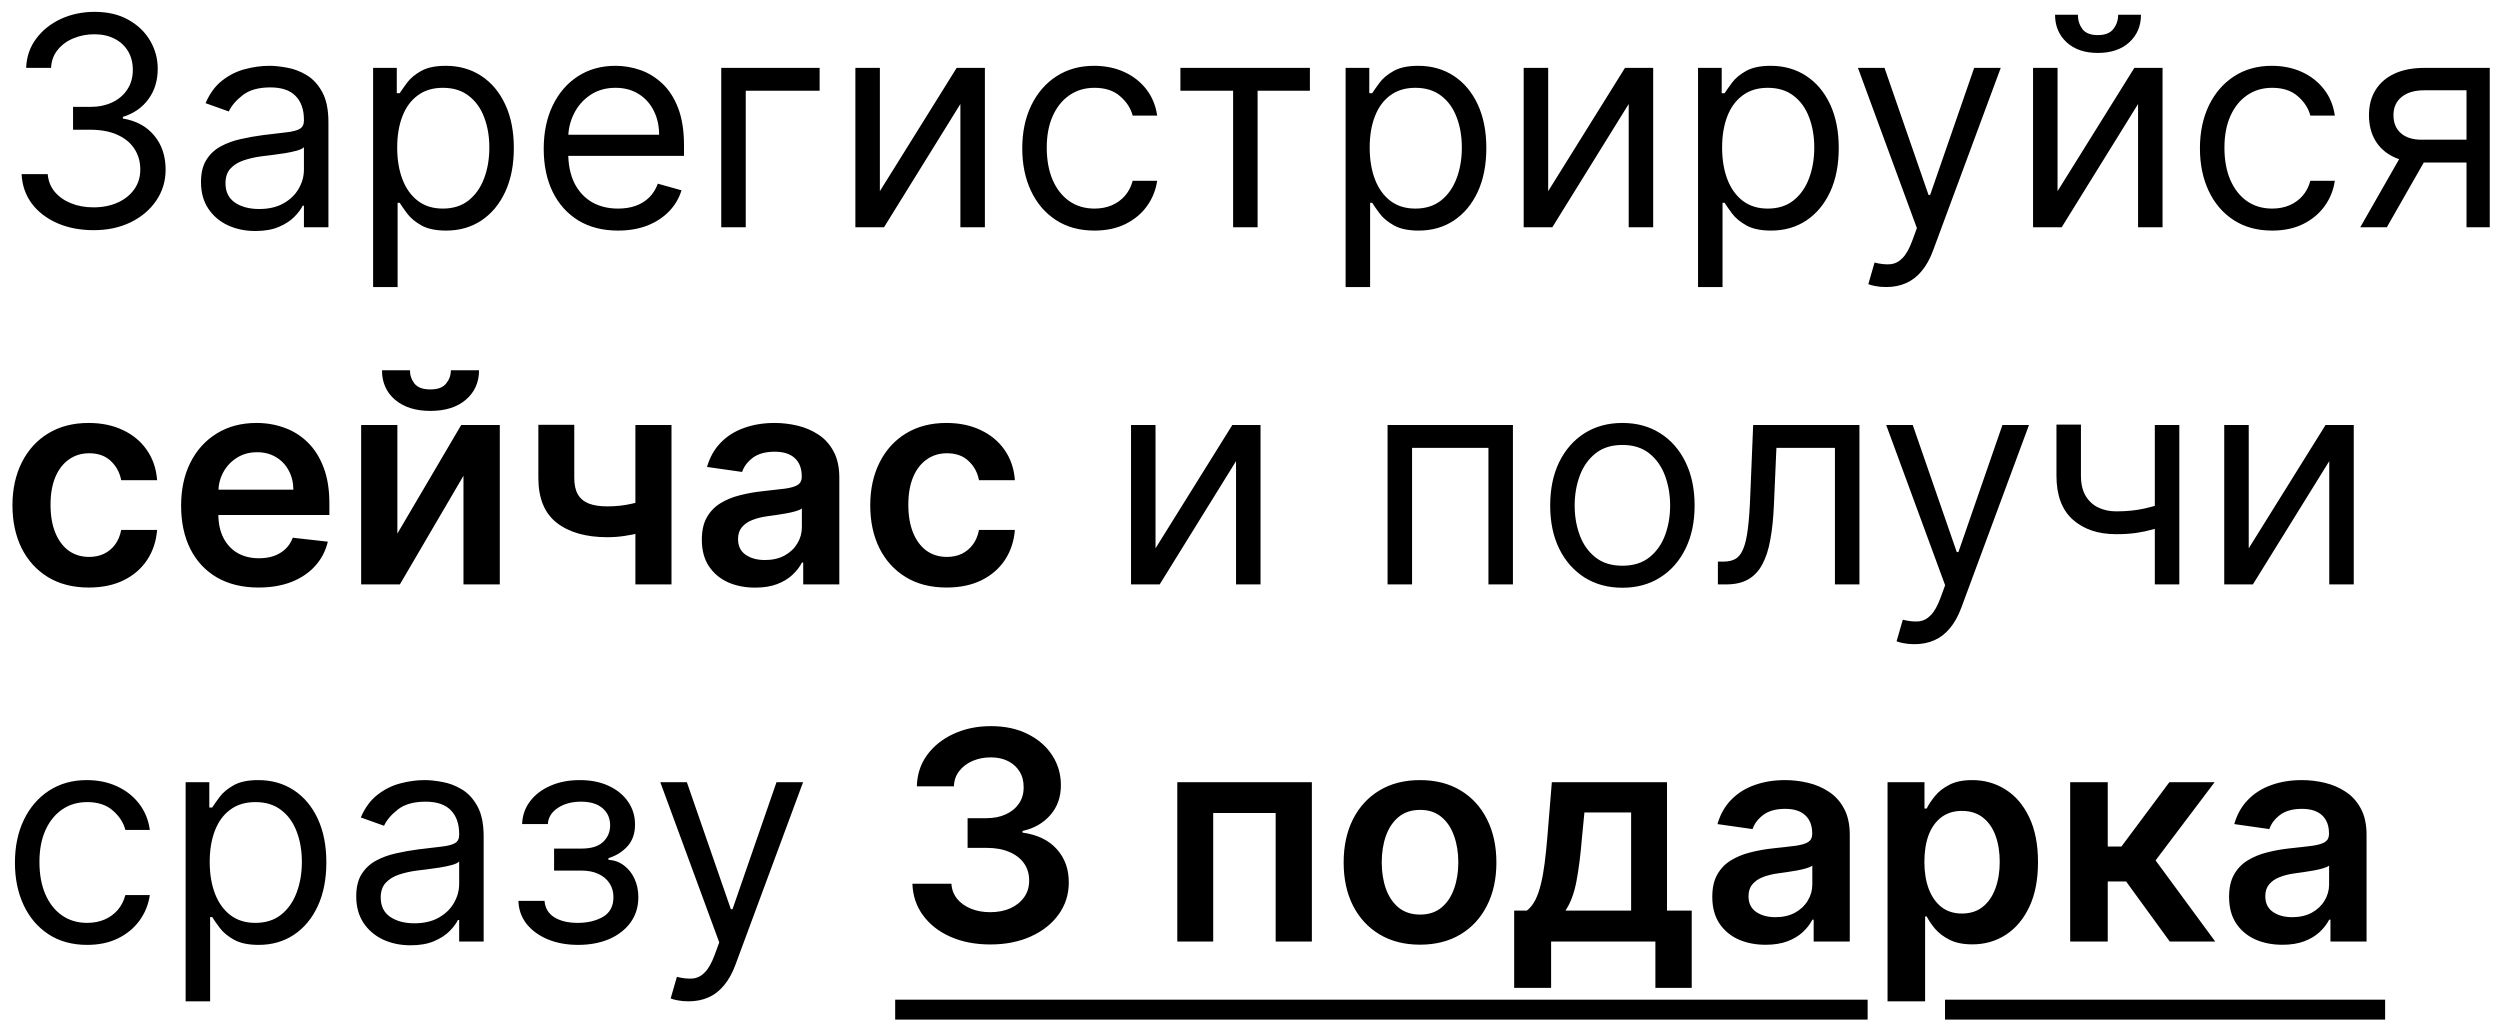 <?xml version="1.0" encoding="UTF-8"?> <svg xmlns="http://www.w3.org/2000/svg" width="154" height="63" viewBox="0 0 154 63" fill="none"><path d="M5.778 14.179C4.935 14.179 4.183 14.034 3.522 13.744C2.866 13.454 2.344 13.052 1.956 12.536C1.572 12.016 1.364 11.413 1.33 10.727H2.94C2.974 11.149 3.119 11.514 3.375 11.82C3.631 12.123 3.965 12.357 4.379 12.523C4.792 12.69 5.25 12.773 5.753 12.773C6.315 12.773 6.814 12.675 7.249 12.479C7.683 12.283 8.024 12.01 8.271 11.661C8.518 11.311 8.642 10.906 8.642 10.446C8.642 9.964 8.523 9.54 8.284 9.174C8.045 8.803 7.696 8.513 7.236 8.305C6.776 8.096 6.213 7.991 5.548 7.991H4.5V6.585H5.548C6.068 6.585 6.524 6.491 6.916 6.304C7.312 6.116 7.621 5.852 7.843 5.511C8.069 5.17 8.182 4.77 8.182 4.31C8.182 3.866 8.084 3.481 7.888 3.153C7.692 2.825 7.415 2.569 7.057 2.386C6.703 2.202 6.286 2.111 5.804 2.111C5.352 2.111 4.926 2.194 4.526 2.36C4.129 2.522 3.805 2.759 3.554 3.07C3.303 3.376 3.166 3.747 3.145 4.182H1.611C1.636 3.496 1.843 2.895 2.231 2.379C2.619 1.859 3.126 1.455 3.752 1.165C4.383 0.875 5.075 0.73 5.83 0.73C6.639 0.73 7.334 0.894 7.913 1.222C8.493 1.546 8.938 1.974 9.249 2.507C9.56 3.04 9.716 3.615 9.716 4.233C9.716 4.97 9.522 5.599 9.134 6.119C8.751 6.638 8.229 6.999 7.568 7.199V7.301C8.395 7.438 9.04 7.789 9.505 8.356C9.969 8.918 10.202 9.615 10.202 10.446C10.202 11.158 10.008 11.797 9.62 12.364C9.237 12.926 8.712 13.369 8.048 13.693C7.383 14.017 6.626 14.179 5.778 14.179ZM15.731 14.23C15.109 14.23 14.544 14.113 14.037 13.879C13.53 13.64 13.127 13.297 12.829 12.849C12.53 12.398 12.381 11.852 12.381 11.213C12.381 10.651 12.492 10.195 12.714 9.845C12.935 9.491 13.232 9.214 13.602 9.014C13.973 8.814 14.382 8.665 14.829 8.567C15.281 8.464 15.735 8.384 16.191 8.324C16.788 8.247 17.271 8.19 17.642 8.151C18.017 8.109 18.29 8.038 18.46 7.94C18.635 7.842 18.722 7.672 18.722 7.429V7.378C18.722 6.747 18.55 6.257 18.204 5.908C17.864 5.558 17.346 5.384 16.651 5.384C15.931 5.384 15.367 5.541 14.957 5.857C14.548 6.172 14.261 6.509 14.095 6.866L12.663 6.355C12.918 5.759 13.259 5.294 13.685 4.962C14.116 4.625 14.585 4.391 15.092 4.259C15.603 4.122 16.106 4.054 16.6 4.054C16.916 4.054 17.278 4.092 17.687 4.169C18.1 4.241 18.499 4.393 18.882 4.623C19.27 4.853 19.592 5.2 19.847 5.665C20.103 6.129 20.231 6.751 20.231 7.531V14H18.722V12.671H18.646C18.543 12.883 18.373 13.111 18.134 13.354C17.896 13.597 17.578 13.804 17.182 13.974C16.785 14.145 16.302 14.23 15.731 14.23ZM15.961 12.875C16.558 12.875 17.06 12.758 17.47 12.523C17.883 12.289 18.194 11.986 18.403 11.616C18.616 11.245 18.722 10.855 18.722 10.446V9.065C18.658 9.142 18.518 9.212 18.3 9.276C18.087 9.336 17.84 9.389 17.559 9.436C17.282 9.479 17.011 9.517 16.747 9.551C16.487 9.581 16.276 9.607 16.114 9.628C15.722 9.679 15.356 9.762 15.015 9.877C14.678 9.988 14.405 10.156 14.197 10.382C13.992 10.604 13.89 10.906 13.89 11.29C13.89 11.814 14.084 12.21 14.472 12.479C14.864 12.743 15.36 12.875 15.961 12.875ZM22.984 17.682V4.182H24.442V5.741H24.621C24.731 5.571 24.885 5.354 25.081 5.089C25.281 4.821 25.567 4.582 25.937 4.374C26.312 4.161 26.819 4.054 27.459 4.054C28.285 4.054 29.014 4.261 29.645 4.674C30.275 5.087 30.768 5.673 31.121 6.432C31.475 7.19 31.652 8.085 31.652 9.116C31.652 10.156 31.475 11.057 31.121 11.82C30.768 12.579 30.277 13.167 29.651 13.585C29.025 13.998 28.302 14.204 27.484 14.204C26.854 14.204 26.349 14.1 25.969 13.891C25.59 13.678 25.298 13.438 25.094 13.169C24.889 12.896 24.731 12.671 24.621 12.492H24.493V17.682H22.984ZM24.467 9.091C24.467 9.832 24.576 10.486 24.793 11.053C25.011 11.616 25.328 12.057 25.746 12.376C26.163 12.692 26.674 12.849 27.28 12.849C27.91 12.849 28.437 12.683 28.858 12.351C29.285 12.014 29.604 11.562 29.817 10.996C30.035 10.425 30.143 9.79 30.143 9.091C30.143 8.401 30.037 7.778 29.824 7.224C29.615 6.666 29.297 6.225 28.871 5.901C28.449 5.573 27.919 5.409 27.28 5.409C26.666 5.409 26.15 5.565 25.733 5.876C25.315 6.183 25 6.613 24.787 7.167C24.574 7.717 24.467 8.358 24.467 9.091ZM38.069 14.204C37.123 14.204 36.307 13.996 35.621 13.578C34.94 13.156 34.413 12.568 34.042 11.814C33.676 11.055 33.493 10.173 33.493 9.168C33.493 8.162 33.676 7.276 34.042 6.509C34.413 5.737 34.929 5.136 35.589 4.706C36.254 4.271 37.03 4.054 37.916 4.054C38.427 4.054 38.932 4.139 39.431 4.31C39.929 4.48 40.383 4.757 40.792 5.141C41.202 5.52 41.528 6.023 41.77 6.649C42.013 7.276 42.135 8.047 42.135 8.963V9.602H34.567V8.298H40.601C40.601 7.744 40.49 7.25 40.268 6.815C40.051 6.381 39.74 6.038 39.335 5.786C38.934 5.535 38.462 5.409 37.916 5.409C37.315 5.409 36.795 5.558 36.356 5.857C35.922 6.151 35.587 6.534 35.353 7.007C35.118 7.48 35.001 7.987 35.001 8.528V9.398C35.001 10.139 35.129 10.768 35.385 11.283C35.645 11.795 36.005 12.185 36.465 12.453C36.925 12.717 37.46 12.849 38.069 12.849C38.466 12.849 38.824 12.794 39.143 12.683C39.467 12.568 39.746 12.398 39.981 12.172C40.215 11.942 40.396 11.656 40.524 11.315L41.981 11.724C41.828 12.219 41.57 12.653 41.208 13.028C40.846 13.399 40.398 13.689 39.866 13.898C39.333 14.102 38.734 14.204 38.069 14.204ZM50.489 4.182V5.588H45.938V14H44.429V4.182H50.489ZM54.2 11.776L58.93 4.182H60.669V14H59.16V6.406L54.455 14H52.691V4.182H54.2V11.776ZM67.42 14.204C66.5 14.204 65.707 13.987 65.042 13.553C64.377 13.118 63.866 12.519 63.508 11.756C63.15 10.994 62.971 10.122 62.971 9.142C62.971 8.145 63.154 7.265 63.521 6.502C63.892 5.735 64.407 5.136 65.068 4.706C65.733 4.271 66.508 4.054 67.394 4.054C68.085 4.054 68.707 4.182 69.261 4.438C69.815 4.693 70.269 5.051 70.623 5.511C70.976 5.972 71.196 6.509 71.281 7.122H69.772C69.657 6.675 69.402 6.278 69.005 5.933C68.613 5.584 68.085 5.409 67.42 5.409C66.832 5.409 66.316 5.562 65.873 5.869C65.434 6.172 65.091 6.6 64.844 7.154C64.601 7.704 64.48 8.349 64.48 9.091C64.48 9.849 64.599 10.51 64.838 11.072C65.081 11.635 65.421 12.072 65.86 12.383C66.304 12.694 66.823 12.849 67.42 12.849C67.812 12.849 68.168 12.781 68.488 12.645C68.807 12.508 69.078 12.312 69.299 12.057C69.521 11.801 69.679 11.494 69.772 11.136H71.281C71.196 11.716 70.985 12.238 70.648 12.702C70.316 13.163 69.875 13.529 69.325 13.802C68.779 14.07 68.144 14.204 67.42 14.204ZM72.713 5.588V4.182H80.69V5.588H77.468V14H75.96V5.588H72.713ZM82.89 17.682V4.182H84.348V5.741H84.527C84.638 5.571 84.791 5.354 84.987 5.089C85.187 4.821 85.473 4.582 85.844 4.374C86.219 4.161 86.726 4.054 87.365 4.054C88.192 4.054 88.92 4.261 89.551 4.674C90.182 5.087 90.674 5.673 91.028 6.432C91.381 7.19 91.558 8.085 91.558 9.116C91.558 10.156 91.381 11.057 91.028 11.82C90.674 12.579 90.184 13.167 89.557 13.585C88.931 13.998 88.209 14.204 87.39 14.204C86.76 14.204 86.255 14.1 85.876 13.891C85.496 13.678 85.204 13.438 85 13.169C84.795 12.896 84.638 12.671 84.527 12.492H84.399V17.682H82.89ZM84.373 9.091C84.373 9.832 84.482 10.486 84.699 11.053C84.917 11.616 85.234 12.057 85.652 12.376C86.069 12.692 86.581 12.849 87.186 12.849C87.817 12.849 88.343 12.683 88.765 12.351C89.191 12.014 89.51 11.562 89.724 10.996C89.941 10.425 90.049 9.79 90.049 9.091C90.049 8.401 89.943 7.778 89.73 7.224C89.521 6.666 89.204 6.225 88.778 5.901C88.356 5.573 87.825 5.409 87.186 5.409C86.572 5.409 86.057 5.565 85.639 5.876C85.221 6.183 84.906 6.613 84.693 7.167C84.48 7.717 84.373 8.358 84.373 9.091ZM95.368 11.776L100.098 4.182H101.836V14H100.328V6.406L95.623 14H93.859V4.182H95.368V11.776ZM104.599 17.682V4.182H106.057V5.741H106.236C106.347 5.571 106.5 5.354 106.696 5.089C106.896 4.821 107.182 4.582 107.553 4.374C107.928 4.161 108.435 4.054 109.074 4.054C109.901 4.054 110.629 4.261 111.26 4.674C111.891 5.087 112.383 5.673 112.737 6.432C113.09 7.19 113.267 8.085 113.267 9.116C113.267 10.156 113.09 11.057 112.737 11.82C112.383 12.579 111.893 13.167 111.266 13.585C110.64 13.998 109.918 14.204 109.099 14.204C108.469 14.204 107.964 14.1 107.585 13.891C107.205 13.678 106.913 13.438 106.709 13.169C106.504 12.896 106.347 12.671 106.236 12.492H106.108V17.682H104.599ZM106.082 9.091C106.082 9.832 106.191 10.486 106.408 11.053C106.626 11.616 106.943 12.057 107.361 12.376C107.778 12.692 108.29 12.849 108.895 12.849C109.526 12.849 110.052 12.683 110.474 12.351C110.9 12.014 111.219 11.562 111.433 10.996C111.65 10.425 111.759 9.79 111.759 9.091C111.759 8.401 111.652 7.778 111.439 7.224C111.23 6.666 110.913 6.225 110.487 5.901C110.065 5.573 109.534 5.409 108.895 5.409C108.281 5.409 107.766 5.565 107.348 5.876C106.93 6.183 106.615 6.613 106.402 7.167C106.189 7.717 106.082 8.358 106.082 9.091ZM116.188 17.682C115.933 17.682 115.705 17.66 115.504 17.618C115.304 17.579 115.165 17.541 115.089 17.503L115.472 16.173C115.839 16.267 116.163 16.301 116.444 16.276C116.725 16.25 116.974 16.124 117.192 15.898C117.413 15.677 117.616 15.317 117.799 14.818L118.08 14.051L114.45 4.182H116.086L118.796 12.006H118.898L121.609 4.182H123.245L119.077 15.432C118.89 15.939 118.658 16.359 118.381 16.691C118.104 17.028 117.782 17.277 117.415 17.439C117.053 17.601 116.644 17.682 116.188 17.682ZM126.745 11.776L131.475 4.182H133.213V14H131.705V6.406L127 14H125.236V4.182H126.745V11.776ZM130.478 0.909H131.884C131.884 1.599 131.645 2.164 131.168 2.603C130.691 3.042 130.043 3.261 129.225 3.261C128.419 3.261 127.778 3.042 127.301 2.603C126.828 2.164 126.591 1.599 126.591 0.909H127.998C127.998 1.241 128.089 1.533 128.272 1.785C128.46 2.036 128.777 2.162 129.225 2.162C129.672 2.162 129.992 2.036 130.184 1.785C130.38 1.533 130.478 1.241 130.478 0.909ZM139.965 14.204C139.045 14.204 138.252 13.987 137.587 13.553C136.922 13.118 136.411 12.519 136.053 11.756C135.695 10.994 135.516 10.122 135.516 9.142C135.516 8.145 135.699 7.265 136.066 6.502C136.437 5.735 136.952 5.136 137.613 4.706C138.278 4.271 139.053 4.054 139.939 4.054C140.63 4.054 141.252 4.182 141.806 4.438C142.36 4.693 142.814 5.051 143.167 5.511C143.521 5.972 143.741 6.509 143.826 7.122H142.317C142.202 6.675 141.947 6.278 141.55 5.933C141.158 5.584 140.63 5.409 139.965 5.409C139.377 5.409 138.861 5.562 138.418 5.869C137.979 6.172 137.636 6.6 137.389 7.154C137.146 7.704 137.025 8.349 137.025 9.091C137.025 9.849 137.144 10.51 137.383 11.072C137.626 11.635 137.966 12.072 138.405 12.383C138.849 12.694 139.368 12.849 139.965 12.849C140.357 12.849 140.713 12.781 141.032 12.645C141.352 12.508 141.623 12.312 141.844 12.057C142.066 11.801 142.224 11.494 142.317 11.136H143.826C143.741 11.716 143.53 12.238 143.193 12.702C142.861 13.163 142.42 13.529 141.87 13.802C141.324 14.07 140.689 14.204 139.965 14.204ZM151.937 14V5.562H149.329C148.741 5.562 148.279 5.699 147.942 5.972C147.606 6.244 147.437 6.619 147.437 7.097C147.437 7.565 147.589 7.934 147.891 8.202C148.198 8.471 148.618 8.605 149.15 8.605H152.321V10.011H149.15C148.486 10.011 147.912 9.894 147.431 9.66C146.949 9.425 146.579 9.091 146.319 8.656C146.059 8.217 145.929 7.697 145.929 7.097C145.929 6.491 146.065 5.972 146.338 5.537C146.611 5.102 147.001 4.768 147.508 4.533C148.019 4.299 148.626 4.182 149.329 4.182H153.369V14H151.937ZM145.392 14L148.179 9.116H149.815L147.028 14H145.392ZM5.472 36.192C4.491 36.192 3.65 35.977 2.947 35.546C2.248 35.116 1.709 34.521 1.33 33.763C0.955 33 0.767 32.122 0.767 31.129C0.767 30.132 0.959 29.252 1.342 28.489C1.726 27.722 2.267 27.126 2.966 26.7C3.669 26.269 4.5 26.054 5.459 26.054C6.256 26.054 6.961 26.201 7.575 26.495C8.192 26.785 8.685 27.196 9.051 27.729C9.418 28.257 9.626 28.875 9.678 29.582H7.466C7.376 29.109 7.163 28.715 6.827 28.4C6.494 28.08 6.049 27.921 5.491 27.921C5.018 27.921 4.602 28.048 4.244 28.304C3.886 28.555 3.607 28.918 3.407 29.391C3.211 29.864 3.113 30.43 3.113 31.091C3.113 31.76 3.211 32.335 3.407 32.817C3.603 33.294 3.878 33.663 4.232 33.923C4.589 34.178 5.009 34.306 5.491 34.306C5.832 34.306 6.136 34.242 6.405 34.114C6.678 33.982 6.906 33.793 7.089 33.545C7.272 33.298 7.398 32.998 7.466 32.644H9.678C9.622 33.339 9.418 33.955 9.064 34.492C8.71 35.024 8.229 35.442 7.619 35.744C7.01 36.043 6.294 36.192 5.472 36.192ZM15.924 36.192C14.94 36.192 14.09 35.987 13.374 35.578C12.662 35.165 12.114 34.581 11.731 33.827C11.348 33.068 11.156 32.175 11.156 31.148C11.156 30.139 11.348 29.252 11.731 28.489C12.119 27.722 12.66 27.126 13.355 26.7C14.049 26.269 14.865 26.054 15.803 26.054C16.408 26.054 16.979 26.152 17.516 26.348C18.057 26.54 18.534 26.838 18.948 27.243C19.365 27.648 19.693 28.163 19.932 28.79C20.171 29.412 20.29 30.153 20.29 31.014V31.724H12.242V30.164H18.072C18.068 29.721 17.972 29.327 17.784 28.982C17.597 28.632 17.335 28.357 16.998 28.157C16.666 27.957 16.278 27.857 15.835 27.857C15.362 27.857 14.946 27.972 14.588 28.202C14.23 28.428 13.951 28.726 13.751 29.097C13.555 29.463 13.455 29.866 13.45 30.305V31.666C13.45 32.237 13.555 32.727 13.764 33.136C13.973 33.541 14.264 33.852 14.639 34.07C15.014 34.283 15.453 34.389 15.956 34.389C16.293 34.389 16.598 34.342 16.87 34.249C17.143 34.151 17.379 34.008 17.58 33.82C17.78 33.633 17.931 33.401 18.034 33.124L20.194 33.367C20.058 33.938 19.798 34.436 19.414 34.862C19.035 35.284 18.549 35.612 17.957 35.847C17.364 36.077 16.687 36.192 15.924 36.192ZM24.478 32.868L28.409 26.182H30.787V36H28.55V29.308L24.632 36H22.247V26.182H24.478V32.868ZM27.777 22.807H29.509C29.509 23.553 29.238 24.158 28.697 24.622C28.16 25.082 27.431 25.312 26.511 25.312C25.599 25.312 24.872 25.082 24.331 24.622C23.794 24.158 23.528 23.553 23.532 22.807H25.252C25.252 23.114 25.346 23.389 25.533 23.631C25.725 23.87 26.051 23.989 26.511 23.989C26.963 23.989 27.284 23.87 27.476 23.631C27.672 23.393 27.772 23.118 27.777 22.807ZM41.364 26.182V36H39.14V26.182H41.364ZM40.323 30.618V32.51C40.071 32.621 39.786 32.721 39.466 32.81C39.151 32.896 38.816 32.964 38.462 33.015C38.113 33.066 37.764 33.092 37.414 33.092C36.102 33.092 35.064 32.798 34.301 32.209C33.543 31.617 33.163 30.695 33.163 29.442V26.169H35.375V29.442C35.375 29.864 35.45 30.202 35.599 30.458C35.748 30.714 35.974 30.901 36.276 31.021C36.579 31.136 36.958 31.193 37.414 31.193C37.926 31.193 38.411 31.142 38.872 31.04C39.332 30.938 39.816 30.797 40.323 30.618ZM46.518 36.198C45.896 36.198 45.336 36.087 44.837 35.866C44.343 35.64 43.951 35.307 43.661 34.869C43.375 34.43 43.233 33.889 43.233 33.245C43.233 32.691 43.335 32.233 43.539 31.871C43.744 31.509 44.023 31.219 44.377 31.001C44.73 30.784 45.129 30.62 45.572 30.509C46.02 30.394 46.482 30.311 46.959 30.26C47.534 30.2 48.001 30.147 48.359 30.1C48.717 30.049 48.977 29.972 49.139 29.87C49.305 29.764 49.388 29.599 49.388 29.378V29.34C49.388 28.858 49.245 28.485 48.96 28.221C48.674 27.957 48.263 27.825 47.726 27.825C47.159 27.825 46.71 27.948 46.377 28.195C46.049 28.442 45.828 28.734 45.713 29.071L43.552 28.764C43.723 28.168 44.004 27.669 44.396 27.268C44.788 26.864 45.267 26.561 45.834 26.361C46.401 26.156 47.027 26.054 47.713 26.054C48.186 26.054 48.657 26.109 49.126 26.22C49.595 26.331 50.023 26.514 50.411 26.77C50.799 27.021 51.11 27.364 51.344 27.799C51.583 28.234 51.702 28.777 51.702 29.429V36H49.478V34.651H49.401C49.26 34.924 49.062 35.18 48.806 35.418C48.555 35.653 48.238 35.842 47.854 35.987C47.475 36.128 47.029 36.198 46.518 36.198ZM47.119 34.498C47.584 34.498 47.986 34.406 48.327 34.223C48.668 34.035 48.93 33.788 49.113 33.481C49.301 33.175 49.395 32.84 49.395 32.478V31.321C49.322 31.381 49.199 31.436 49.024 31.487C48.853 31.538 48.662 31.583 48.449 31.621C48.235 31.66 48.025 31.694 47.816 31.724C47.607 31.754 47.426 31.779 47.272 31.8C46.927 31.847 46.618 31.924 46.346 32.031C46.073 32.137 45.858 32.286 45.7 32.478C45.542 32.666 45.463 32.908 45.463 33.207C45.463 33.633 45.619 33.955 45.93 34.172C46.241 34.389 46.637 34.498 47.119 34.498ZM58.311 36.192C57.331 36.192 56.49 35.977 55.787 35.546C55.088 35.116 54.549 34.521 54.169 33.763C53.794 33 53.607 32.122 53.607 31.129C53.607 30.132 53.799 29.252 54.182 28.489C54.566 27.722 55.107 27.126 55.806 26.7C56.509 26.269 57.34 26.054 58.299 26.054C59.096 26.054 59.801 26.201 60.414 26.495C61.032 26.785 61.525 27.196 61.891 27.729C62.258 28.257 62.466 28.875 62.517 29.582H60.306C60.216 29.109 60.003 28.715 59.666 28.4C59.334 28.08 58.889 27.921 58.331 27.921C57.858 27.921 57.442 28.048 57.084 28.304C56.726 28.555 56.447 28.918 56.247 29.391C56.051 29.864 55.953 30.43 55.953 31.091C55.953 31.76 56.051 32.335 56.247 32.817C56.443 33.294 56.718 33.663 57.071 33.923C57.429 34.178 57.849 34.306 58.331 34.306C58.672 34.306 58.976 34.242 59.245 34.114C59.517 33.982 59.745 33.793 59.929 33.545C60.112 33.298 60.238 32.998 60.306 32.644H62.517C62.462 33.339 62.258 33.955 61.904 34.492C61.55 35.024 61.069 35.442 60.459 35.744C59.85 36.043 59.134 36.192 58.311 36.192ZM71.18 33.776L75.91 26.182H77.649V36H76.14V28.406L71.436 36H69.672V26.182H71.18V33.776ZM85.474 36V26.182H93.196V36H91.688V27.588H86.983V36H85.474ZM99.94 36.205C99.053 36.205 98.276 35.994 97.606 35.572C96.942 35.15 96.422 34.56 96.047 33.801C95.676 33.043 95.491 32.156 95.491 31.142C95.491 30.119 95.676 29.227 96.047 28.464C96.422 27.701 96.942 27.109 97.606 26.687C98.276 26.265 99.053 26.054 99.94 26.054C100.826 26.054 101.602 26.265 102.266 26.687C102.935 27.109 103.455 27.701 103.826 28.464C104.201 29.227 104.388 30.119 104.388 31.142C104.388 32.156 104.201 33.043 103.826 33.801C103.455 34.56 102.935 35.15 102.266 35.572C101.602 35.994 100.826 36.205 99.94 36.205ZM99.94 34.849C100.613 34.849 101.167 34.677 101.602 34.332C102.036 33.986 102.358 33.533 102.567 32.97C102.776 32.408 102.88 31.798 102.88 31.142C102.88 30.486 102.776 29.874 102.567 29.308C102.358 28.741 102.036 28.283 101.602 27.933C101.167 27.584 100.613 27.409 99.94 27.409C99.266 27.409 98.712 27.584 98.278 27.933C97.843 28.283 97.521 28.741 97.312 29.308C97.104 29.874 96.999 30.486 96.999 31.142C96.999 31.798 97.104 32.408 97.312 32.97C97.521 33.533 97.843 33.986 98.278 34.332C98.712 34.677 99.266 34.849 99.94 34.849ZM105.822 36V34.594H106.18C106.474 34.594 106.719 34.536 106.915 34.421C107.111 34.302 107.269 34.095 107.388 33.801C107.512 33.503 107.605 33.09 107.669 32.561C107.737 32.028 107.786 31.351 107.816 30.528L107.995 26.182H114.541V36H113.032V27.588H109.427L109.274 31.091C109.24 31.896 109.167 32.606 109.056 33.219C108.95 33.829 108.786 34.34 108.564 34.754C108.347 35.167 108.057 35.478 107.695 35.687C107.333 35.896 106.879 36 106.333 36H105.822ZM117.928 39.682C117.673 39.682 117.445 39.66 117.244 39.618C117.044 39.58 116.906 39.541 116.829 39.503L117.213 38.173C117.579 38.267 117.903 38.301 118.184 38.276C118.465 38.25 118.715 38.124 118.932 37.898C119.154 37.677 119.356 37.317 119.539 36.818L119.82 36.051L116.19 26.182H117.826L120.536 34.006H120.639L123.349 26.182H124.985L120.818 37.432C120.63 37.939 120.398 38.359 120.121 38.691C119.844 39.028 119.522 39.277 119.156 39.439C118.794 39.601 118.384 39.682 117.928 39.682ZM134.246 26.182V36H132.737V26.182H134.246ZM133.658 30.861V32.267C133.317 32.395 132.978 32.508 132.641 32.606C132.305 32.7 131.951 32.774 131.58 32.83C131.21 32.881 130.803 32.906 130.359 32.906C129.247 32.906 128.354 32.606 127.681 32.005C127.012 31.404 126.678 30.503 126.678 29.301V26.156H128.186V29.301C128.186 29.804 128.282 30.217 128.474 30.541C128.665 30.865 128.925 31.106 129.254 31.264C129.582 31.421 129.95 31.5 130.359 31.5C130.999 31.5 131.576 31.442 132.092 31.327C132.612 31.208 133.134 31.053 133.658 30.861ZM138.522 33.776L143.252 26.182H144.991V36H143.482V28.406L138.778 36H137.013V26.182H138.522V33.776ZM5.369 58.205C4.449 58.205 3.656 57.987 2.991 57.553C2.327 57.118 1.815 56.519 1.457 55.756C1.099 54.994 0.92 54.122 0.92 53.142C0.92 52.145 1.104 51.265 1.47 50.502C1.841 49.735 2.357 49.136 3.017 48.706C3.682 48.271 4.457 48.054 5.344 48.054C6.034 48.054 6.656 48.182 7.21 48.438C7.764 48.693 8.218 49.051 8.572 49.511C8.925 49.972 9.145 50.508 9.23 51.122H7.722C7.607 50.675 7.351 50.278 6.955 49.933C6.562 49.584 6.034 49.409 5.369 49.409C4.781 49.409 4.266 49.562 3.822 49.869C3.384 50.172 3.04 50.6 2.793 51.154C2.55 51.704 2.429 52.349 2.429 53.091C2.429 53.849 2.548 54.51 2.787 55.072C3.03 55.635 3.371 56.072 3.81 56.383C4.253 56.694 4.773 56.849 5.369 56.849C5.761 56.849 6.117 56.781 6.437 56.645C6.756 56.508 7.027 56.312 7.249 56.057C7.47 55.801 7.628 55.494 7.722 55.136H9.23C9.145 55.716 8.934 56.238 8.597 56.702C8.265 57.163 7.824 57.529 7.274 57.802C6.729 58.07 6.094 58.205 5.369 58.205ZM11.435 61.682V48.182H12.893V49.742H13.072C13.182 49.571 13.336 49.354 13.532 49.09C13.732 48.821 14.018 48.582 14.389 48.374C14.764 48.16 15.271 48.054 15.91 48.054C16.736 48.054 17.465 48.261 18.096 48.674C18.727 49.087 19.219 49.673 19.572 50.432C19.926 51.19 20.103 52.085 20.103 53.117C20.103 54.156 19.926 55.057 19.572 55.82C19.219 56.579 18.729 57.167 18.102 57.584C17.476 57.998 16.754 58.205 15.935 58.205C15.305 58.205 14.8 58.1 14.421 57.891C14.041 57.678 13.749 57.438 13.545 57.169C13.34 56.896 13.182 56.67 13.072 56.492H12.944V61.682H11.435ZM12.918 53.091C12.918 53.832 13.027 54.486 13.244 55.053C13.462 55.616 13.779 56.057 14.197 56.376C14.614 56.692 15.126 56.849 15.731 56.849C16.361 56.849 16.888 56.683 17.31 56.351C17.736 56.014 18.055 55.562 18.268 54.996C18.486 54.425 18.595 53.79 18.595 53.091C18.595 52.401 18.488 51.778 18.275 51.224C18.066 50.666 17.749 50.225 17.322 49.901C16.901 49.573 16.37 49.409 15.731 49.409C15.117 49.409 14.602 49.565 14.184 49.876C13.766 50.182 13.451 50.613 13.238 51.167C13.025 51.717 12.918 52.358 12.918 53.091ZM25.293 58.23C24.671 58.23 24.107 58.113 23.599 57.879C23.092 57.64 22.69 57.297 22.391 56.849C22.093 56.398 21.944 55.852 21.944 55.213C21.944 54.651 22.055 54.195 22.276 53.845C22.498 53.492 22.794 53.215 23.165 53.014C23.535 52.814 23.945 52.665 24.392 52.567C24.844 52.465 25.298 52.383 25.754 52.324C26.35 52.247 26.834 52.19 27.204 52.151C27.579 52.109 27.852 52.038 28.023 51.94C28.197 51.842 28.285 51.672 28.285 51.429V51.378C28.285 50.747 28.112 50.257 27.767 49.908C27.426 49.558 26.908 49.383 26.214 49.383C25.494 49.383 24.929 49.541 24.52 49.856C24.111 50.172 23.823 50.508 23.657 50.867L22.225 50.355C22.481 49.758 22.822 49.294 23.248 48.962C23.678 48.625 24.147 48.391 24.654 48.258C25.166 48.122 25.668 48.054 26.163 48.054C26.478 48.054 26.84 48.092 27.249 48.169C27.663 48.242 28.061 48.393 28.445 48.623C28.832 48.853 29.154 49.2 29.41 49.665C29.666 50.129 29.793 50.751 29.793 51.531V58H28.285V56.67H28.208C28.106 56.883 27.935 57.111 27.697 57.354C27.458 57.597 27.141 57.804 26.744 57.974C26.348 58.145 25.864 58.23 25.293 58.23ZM25.523 56.875C26.12 56.875 26.623 56.758 27.032 56.523C27.445 56.289 27.756 55.986 27.965 55.616C28.178 55.245 28.285 54.855 28.285 54.446V53.065C28.221 53.142 28.08 53.212 27.863 53.276C27.65 53.336 27.403 53.389 27.121 53.436C26.845 53.479 26.574 53.517 26.31 53.551C26.05 53.581 25.839 53.606 25.677 53.628C25.285 53.679 24.918 53.762 24.577 53.877C24.241 53.988 23.968 54.156 23.759 54.382C23.555 54.604 23.452 54.906 23.452 55.29C23.452 55.814 23.646 56.21 24.034 56.479C24.426 56.743 24.923 56.875 25.523 56.875ZM31.933 55.494H33.544C33.578 55.938 33.778 56.274 34.145 56.504C34.515 56.734 34.997 56.849 35.589 56.849C36.194 56.849 36.712 56.726 37.143 56.479C37.573 56.227 37.788 55.822 37.788 55.264C37.788 54.936 37.707 54.651 37.545 54.408C37.383 54.16 37.155 53.969 36.861 53.832C36.567 53.696 36.22 53.628 35.819 53.628H34.132V52.273H35.819C36.42 52.273 36.864 52.136 37.149 51.864C37.439 51.591 37.584 51.25 37.584 50.841C37.584 50.402 37.428 50.05 37.117 49.786C36.806 49.518 36.365 49.383 35.794 49.383C35.219 49.383 34.739 49.514 34.356 49.773C33.972 50.029 33.77 50.359 33.748 50.764H32.163C32.18 50.236 32.342 49.769 32.649 49.364C32.956 48.955 33.373 48.636 33.902 48.406C34.43 48.171 35.035 48.054 35.717 48.054C36.407 48.054 37.006 48.175 37.513 48.418C38.025 48.657 38.419 48.983 38.696 49.396C38.977 49.805 39.118 50.27 39.118 50.79C39.118 51.344 38.962 51.791 38.651 52.132C38.34 52.473 37.95 52.716 37.481 52.861V52.963C37.852 52.989 38.174 53.108 38.447 53.321C38.724 53.53 38.939 53.805 39.092 54.146C39.246 54.482 39.322 54.855 39.322 55.264C39.322 55.861 39.163 56.381 38.843 56.824C38.523 57.263 38.084 57.604 37.526 57.847C36.968 58.085 36.331 58.205 35.615 58.205C34.92 58.205 34.298 58.092 33.748 57.866C33.199 57.636 32.762 57.318 32.438 56.913C32.118 56.504 31.95 56.031 31.933 55.494ZM42.413 61.682C42.157 61.682 41.929 61.66 41.729 61.618C41.529 61.58 41.39 61.541 41.313 61.503L41.697 60.173C42.063 60.267 42.387 60.301 42.669 60.276C42.95 60.25 43.199 60.124 43.416 59.898C43.638 59.677 43.84 59.317 44.024 58.818L44.305 58.051L40.674 48.182H42.31L45.021 56.006H45.123L47.833 48.182H49.47L45.302 59.432C45.114 59.939 44.882 60.359 44.605 60.691C44.328 61.028 44.007 61.277 43.64 61.439C43.278 61.601 42.869 61.682 42.413 61.682ZM61.004 58.179C60.084 58.179 59.265 58.021 58.55 57.706C57.838 57.391 57.275 56.952 56.862 56.389C56.449 55.827 56.229 55.177 56.204 54.44H58.607C58.628 54.793 58.746 55.102 58.959 55.367C59.172 55.626 59.455 55.829 59.809 55.974C60.163 56.119 60.559 56.191 60.998 56.191C61.466 56.191 61.882 56.11 62.244 55.948C62.606 55.782 62.89 55.552 63.094 55.258C63.299 54.964 63.399 54.625 63.395 54.242C63.399 53.845 63.297 53.496 63.088 53.193C62.879 52.891 62.577 52.654 62.18 52.484C61.788 52.313 61.315 52.228 60.761 52.228H59.604V50.4H60.761C61.217 50.4 61.616 50.321 61.956 50.163C62.302 50.006 62.572 49.784 62.768 49.499C62.964 49.209 63.06 48.874 63.056 48.495C63.06 48.124 62.977 47.803 62.807 47.53C62.64 47.253 62.404 47.038 62.097 46.884C61.795 46.731 61.439 46.654 61.03 46.654C60.629 46.654 60.258 46.727 59.917 46.871C59.577 47.016 59.302 47.223 59.093 47.492C58.884 47.756 58.773 48.071 58.761 48.438H56.478C56.496 47.705 56.706 47.061 57.111 46.507C57.52 45.949 58.066 45.514 58.748 45.203C59.429 44.888 60.194 44.73 61.042 44.73C61.916 44.73 62.675 44.894 63.318 45.222C63.966 45.546 64.466 45.983 64.82 46.533C65.174 47.082 65.351 47.69 65.351 48.354C65.355 49.092 65.138 49.709 64.699 50.208C64.264 50.707 63.693 51.033 62.986 51.186V51.288C63.906 51.416 64.611 51.757 65.101 52.311C65.596 52.861 65.841 53.545 65.837 54.363C65.837 55.096 65.628 55.752 65.21 56.332C64.797 56.907 64.226 57.359 63.497 57.687C62.773 58.015 61.942 58.179 61.004 58.179ZM72.521 58V48.182H80.811V58H78.581V50.08H74.733V58H72.521ZM87.474 58.192C86.515 58.192 85.684 57.981 84.981 57.559C84.278 57.137 83.732 56.547 83.344 55.788C82.961 55.03 82.769 54.144 82.769 53.129C82.769 52.115 82.961 51.227 83.344 50.464C83.732 49.701 84.278 49.109 84.981 48.687C85.684 48.265 86.515 48.054 87.474 48.054C88.432 48.054 89.263 48.265 89.966 48.687C90.67 49.109 91.213 49.701 91.596 50.464C91.984 51.227 92.178 52.115 92.178 53.129C92.178 54.144 91.984 55.03 91.596 55.788C91.213 56.547 90.67 57.137 89.966 57.559C89.263 57.981 88.432 58.192 87.474 58.192ZM87.486 56.338C88.006 56.338 88.441 56.195 88.79 55.91C89.14 55.62 89.4 55.232 89.57 54.746C89.745 54.261 89.832 53.719 89.832 53.123C89.832 52.522 89.745 51.979 89.57 51.493C89.4 51.003 89.14 50.613 88.79 50.323C88.441 50.033 88.006 49.889 87.486 49.889C86.954 49.889 86.51 50.033 86.157 50.323C85.807 50.613 85.545 51.003 85.371 51.493C85.2 51.979 85.115 52.522 85.115 53.123C85.115 53.719 85.2 54.261 85.371 54.746C85.545 55.232 85.807 55.62 86.157 55.91C86.51 56.195 86.954 56.338 87.486 56.338ZM93.273 60.851V56.095H94.053C94.261 55.933 94.436 55.714 94.577 55.437C94.717 55.156 94.832 54.825 94.922 54.446C95.016 54.062 95.092 53.634 95.152 53.161C95.212 52.684 95.265 52.17 95.312 51.621L95.593 48.182H102.688V56.095H104.21V60.851H101.972V58H95.548V60.851H93.273ZM96.43 56.095H100.477V50.048H97.6L97.447 51.621C97.362 52.66 97.249 53.551 97.108 54.293C96.967 55.034 96.742 55.635 96.43 56.095ZM108.762 58.198C108.14 58.198 107.58 58.087 107.081 57.866C106.587 57.64 106.195 57.307 105.905 56.869C105.619 56.43 105.477 55.889 105.477 55.245C105.477 54.691 105.579 54.233 105.784 53.871C105.988 53.508 106.267 53.219 106.621 53.001C106.975 52.784 107.373 52.62 107.816 52.509C108.264 52.394 108.726 52.311 109.203 52.26C109.779 52.2 110.245 52.147 110.603 52.1C110.961 52.049 111.221 51.972 111.383 51.87C111.549 51.764 111.632 51.599 111.632 51.378V51.34C111.632 50.858 111.49 50.485 111.204 50.221C110.919 49.957 110.507 49.825 109.97 49.825C109.404 49.825 108.954 49.948 108.622 50.195C108.294 50.443 108.072 50.734 107.957 51.071L105.796 50.764C105.967 50.168 106.248 49.669 106.64 49.269C107.032 48.864 107.512 48.561 108.078 48.361C108.645 48.156 109.271 48.054 109.958 48.054C110.431 48.054 110.901 48.109 111.37 48.22C111.839 48.331 112.267 48.514 112.655 48.77C113.043 49.021 113.354 49.364 113.588 49.799C113.827 50.234 113.946 50.777 113.946 51.429V58H111.722V56.651H111.645C111.504 56.924 111.306 57.18 111.051 57.418C110.799 57.653 110.482 57.842 110.098 57.987C109.719 58.128 109.274 58.198 108.762 58.198ZM109.363 56.498C109.828 56.498 110.23 56.406 110.571 56.223C110.912 56.035 111.174 55.788 111.357 55.481C111.545 55.175 111.639 54.84 111.639 54.478V53.321C111.566 53.381 111.443 53.436 111.268 53.487C111.097 53.538 110.906 53.583 110.693 53.621C110.48 53.66 110.269 53.694 110.06 53.724C109.851 53.754 109.67 53.779 109.517 53.8C109.171 53.847 108.862 53.924 108.59 54.031C108.317 54.137 108.102 54.286 107.944 54.478C107.786 54.666 107.708 54.908 107.708 55.207C107.708 55.633 107.863 55.955 108.174 56.172C108.485 56.389 108.882 56.498 109.363 56.498ZM116.273 61.682V48.182H118.548V49.805H118.683C118.802 49.567 118.97 49.313 119.188 49.045C119.405 48.772 119.699 48.54 120.07 48.348C120.441 48.152 120.914 48.054 121.489 48.054C122.247 48.054 122.931 48.248 123.541 48.636C124.154 49.019 124.64 49.588 124.998 50.342C125.36 51.092 125.541 52.013 125.541 53.104C125.541 54.182 125.365 55.098 125.011 55.852C124.657 56.606 124.176 57.182 123.566 57.578C122.957 57.974 122.267 58.173 121.495 58.173C120.933 58.173 120.466 58.079 120.095 57.891C119.725 57.704 119.426 57.478 119.2 57.214C118.979 56.945 118.806 56.692 118.683 56.453H118.587V61.682H116.273ZM118.542 53.091C118.542 53.726 118.632 54.282 118.811 54.759C118.994 55.236 119.256 55.609 119.597 55.878C119.942 56.142 120.36 56.274 120.85 56.274C121.361 56.274 121.789 56.138 122.134 55.865C122.48 55.588 122.74 55.211 122.914 54.734C123.093 54.252 123.183 53.705 123.183 53.091C123.183 52.481 123.095 51.94 122.921 51.467C122.746 50.994 122.486 50.624 122.141 50.355C121.796 50.087 121.365 49.952 120.85 49.952C120.355 49.952 119.936 50.082 119.59 50.342C119.245 50.602 118.983 50.967 118.804 51.435C118.629 51.904 118.542 52.456 118.542 53.091ZM127.523 58V48.182H129.837V52.145H130.681L133.634 48.182H136.421L132.784 53.001L136.459 58H133.659L130.968 54.299H129.837V58H127.523ZM140.596 58.198C139.974 58.198 139.414 58.087 138.915 57.866C138.421 57.64 138.029 57.307 137.739 56.869C137.453 56.43 137.311 55.889 137.311 55.245C137.311 54.691 137.413 54.233 137.618 53.871C137.822 53.508 138.101 53.219 138.455 53.001C138.809 52.784 139.207 52.62 139.65 52.509C140.098 52.394 140.56 52.311 141.037 52.26C141.613 52.2 142.079 52.147 142.437 52.1C142.795 52.049 143.055 51.972 143.217 51.87C143.383 51.764 143.466 51.599 143.466 51.378V51.34C143.466 50.858 143.324 50.485 143.038 50.221C142.752 49.957 142.341 49.825 141.804 49.825C141.238 49.825 140.788 49.948 140.456 50.195C140.127 50.443 139.906 50.734 139.791 51.071L137.63 50.764C137.801 50.168 138.082 49.669 138.474 49.269C138.866 48.864 139.346 48.561 139.912 48.361C140.479 48.156 141.105 48.054 141.792 48.054C142.265 48.054 142.735 48.109 143.204 48.22C143.673 48.331 144.101 48.514 144.489 48.77C144.877 49.021 145.188 49.364 145.422 49.799C145.661 50.234 145.78 50.777 145.78 51.429V58H143.556V56.651H143.479C143.338 56.924 143.14 57.18 142.885 57.418C142.633 57.653 142.316 57.842 141.932 57.987C141.553 58.128 141.108 58.198 140.596 58.198ZM141.197 56.498C141.662 56.498 142.064 56.406 142.405 56.223C142.746 56.035 143.008 55.788 143.191 55.481C143.379 55.175 143.473 54.84 143.473 54.478V53.321C143.4 53.381 143.277 53.436 143.102 53.487C142.931 53.538 142.74 53.583 142.527 53.621C142.314 53.66 142.103 53.694 141.894 53.724C141.685 53.754 141.504 53.779 141.35 53.8C141.005 53.847 140.696 53.924 140.424 54.031C140.151 54.137 139.936 54.286 139.778 54.478C139.62 54.666 139.542 54.908 139.542 55.207C139.542 55.633 139.697 55.955 140.008 56.172C140.319 56.389 140.716 56.498 141.197 56.498Z" fill="black"></path><path d="M55.143 61.58H115.046V62.807H55.143V61.58ZM119.813 61.58H146.924V62.807H119.813V61.58Z" fill="black"></path></svg> 
